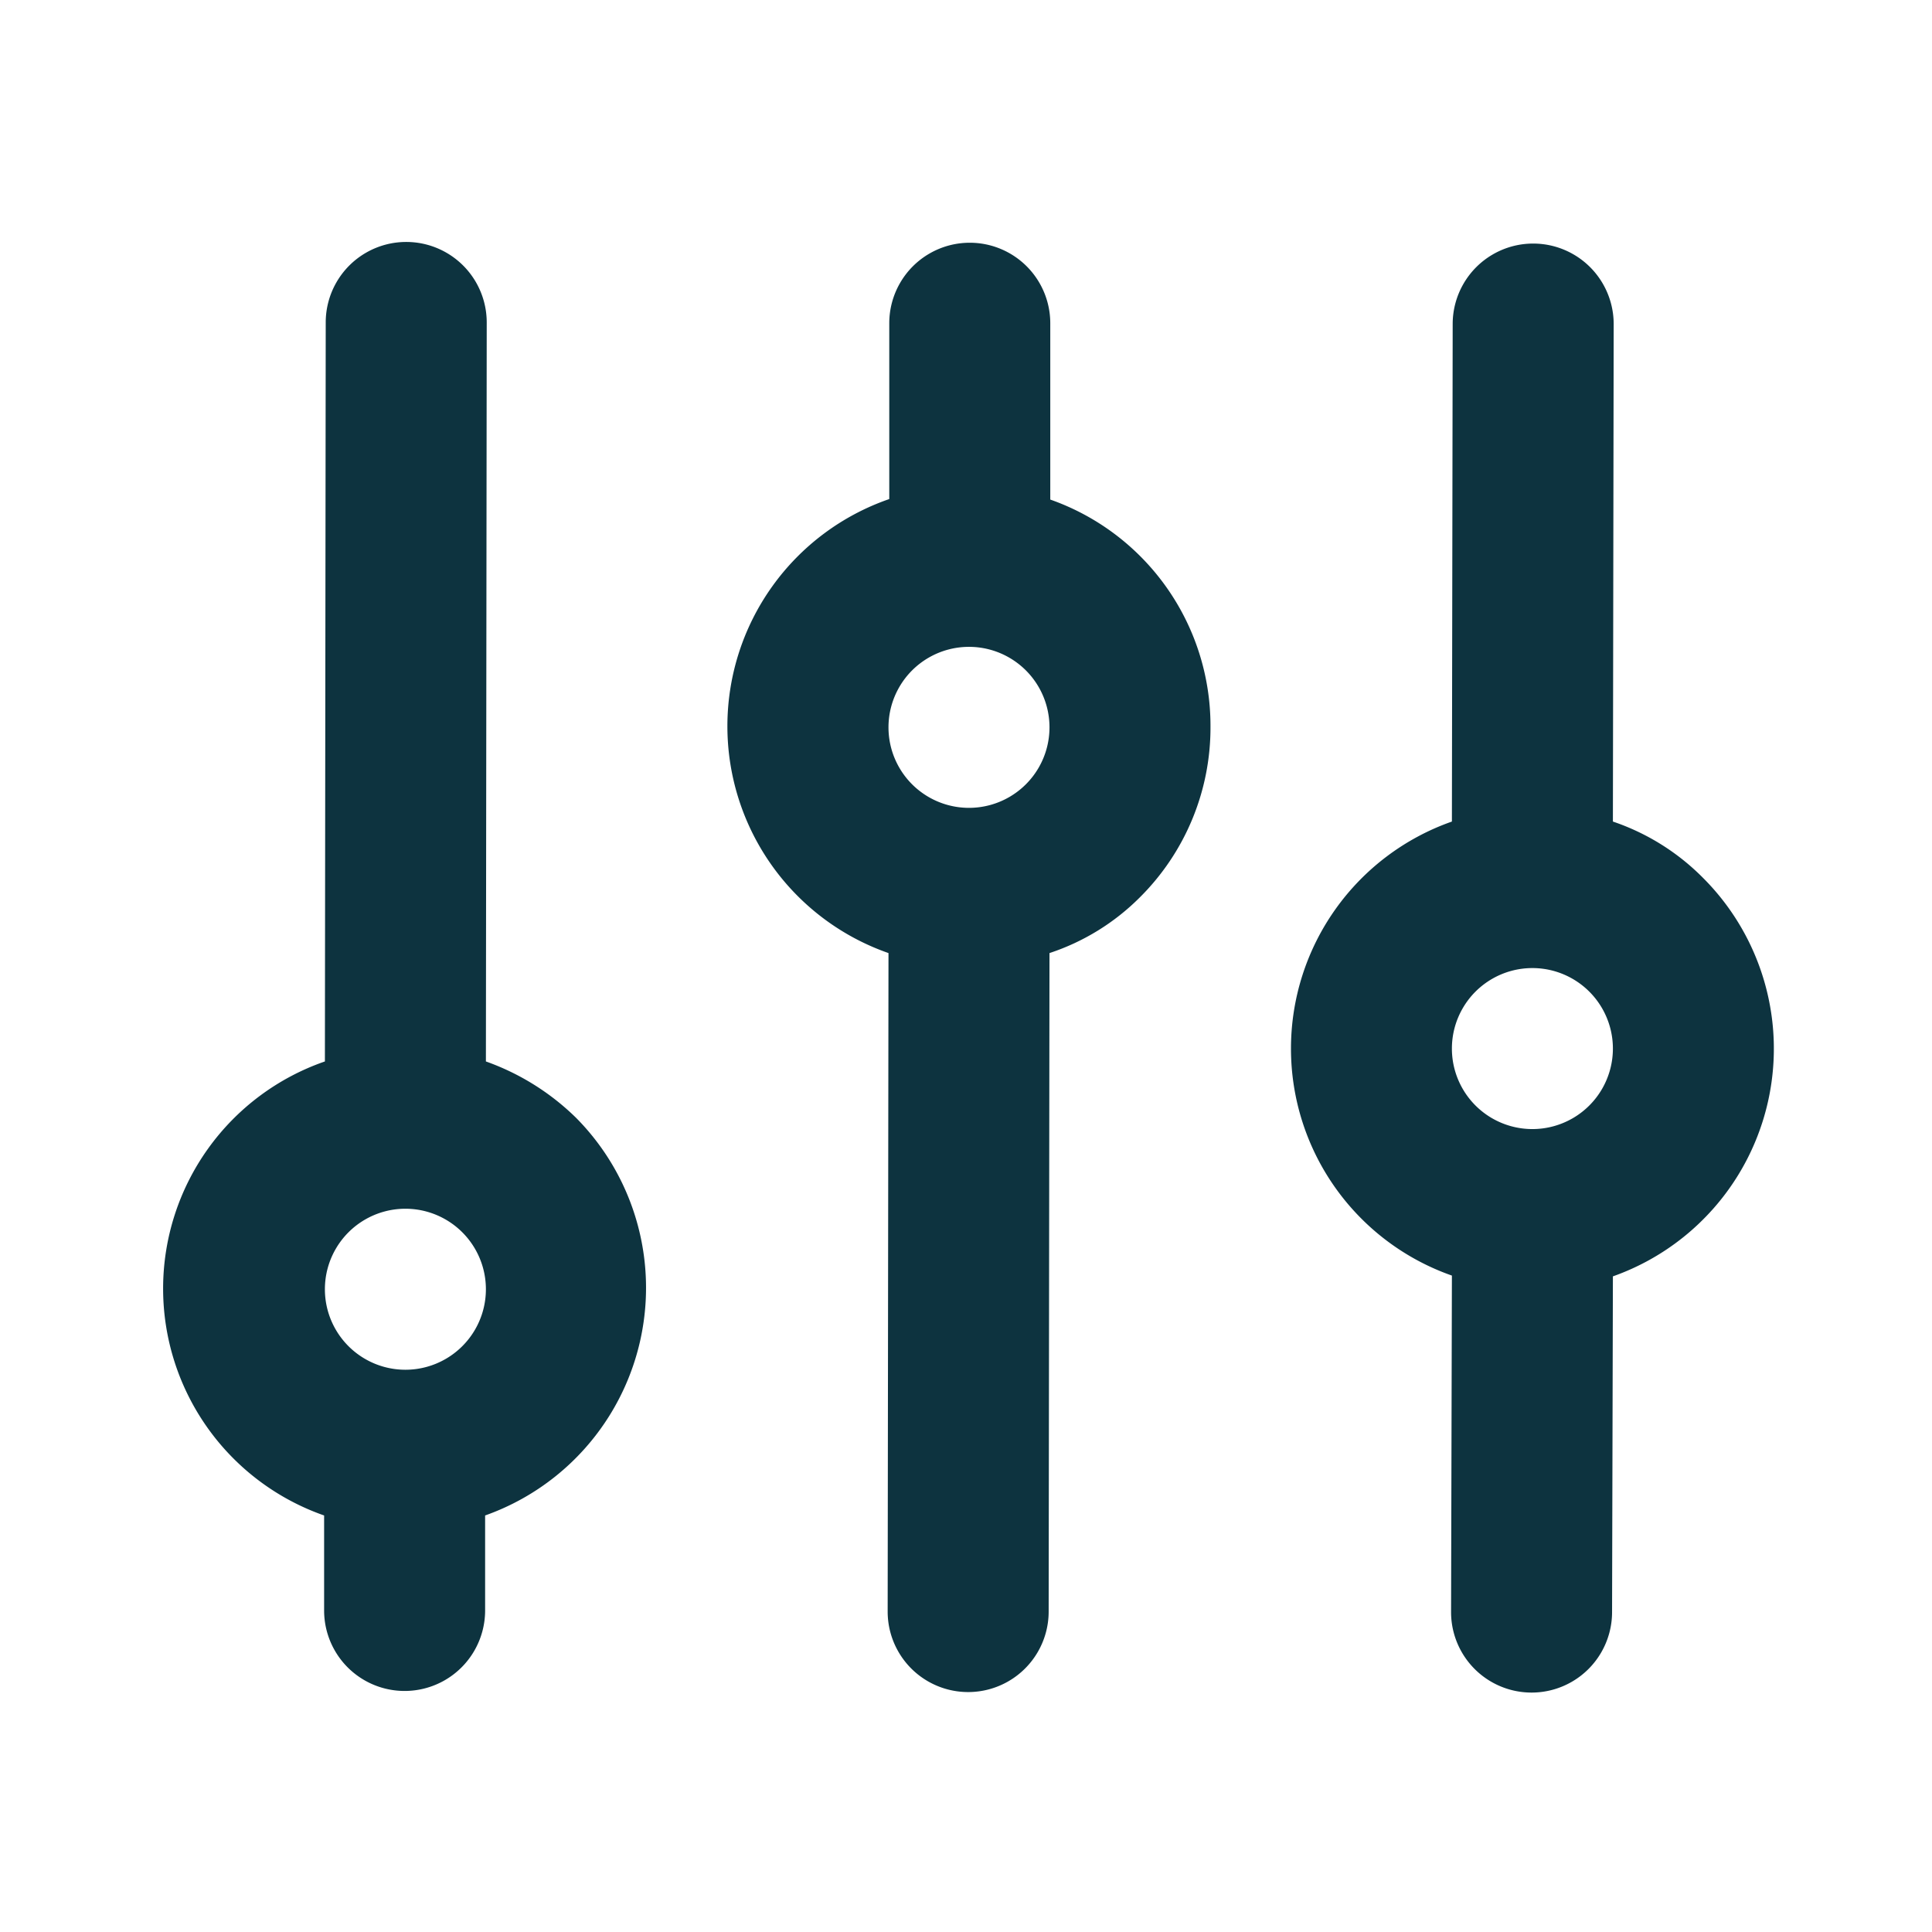 <svg width="42" height="42" fill="none" xmlns="http://www.w3.org/2000/svg"><path d="M22.832 10.86V7.027a1.75 1.75 0 1 0-3.5 0v3.822a5.224 5.224 0 0 0-.017 9.87l-.018 14.315a1.75 1.75 0 1 0 3.5 0l.018-14.315a4.974 4.974 0 0 0 1.96-1.207 5.201 5.201 0 0 0 1.54-3.71v-.035a5.213 5.213 0 0 0-3.483-4.907zm-1.767 6.702a1.75 1.75 0 1 1 0-3.5 1.75 1.75 0 0 1 0 3.5zM12.523 24.3a5.365 5.365 0 0 0-1.96-1.225l.018-16.065a1.75 1.75 0 0 0-3.5 0l-.018 16.065a5.225 5.225 0 0 0-.017 9.87v2.065a1.75 1.75 0 0 0 3.5 0v-2.065a5.25 5.25 0 0 0 1.977-8.645zm-3.71 5.477a1.75 1.75 0 1 1 0-3.5 1.75 1.75 0 0 1 0 3.5zm28.21-10.692a5.018 5.018 0 0 0-1.96-1.225l.017-10.815a1.75 1.75 0 0 0-3.5 0l-.017 10.815a5.23 5.23 0 0 0 0 9.87l-.018 7.315a1.75 1.75 0 1 0 3.5 0l.018-7.298a5.249 5.249 0 0 0 1.96-8.662zm-3.71 5.46a1.75 1.75 0 1 1 0-3.5 1.75 1.75 0 0 1 0 3.5z" fill="#0D333F"></path></svg>